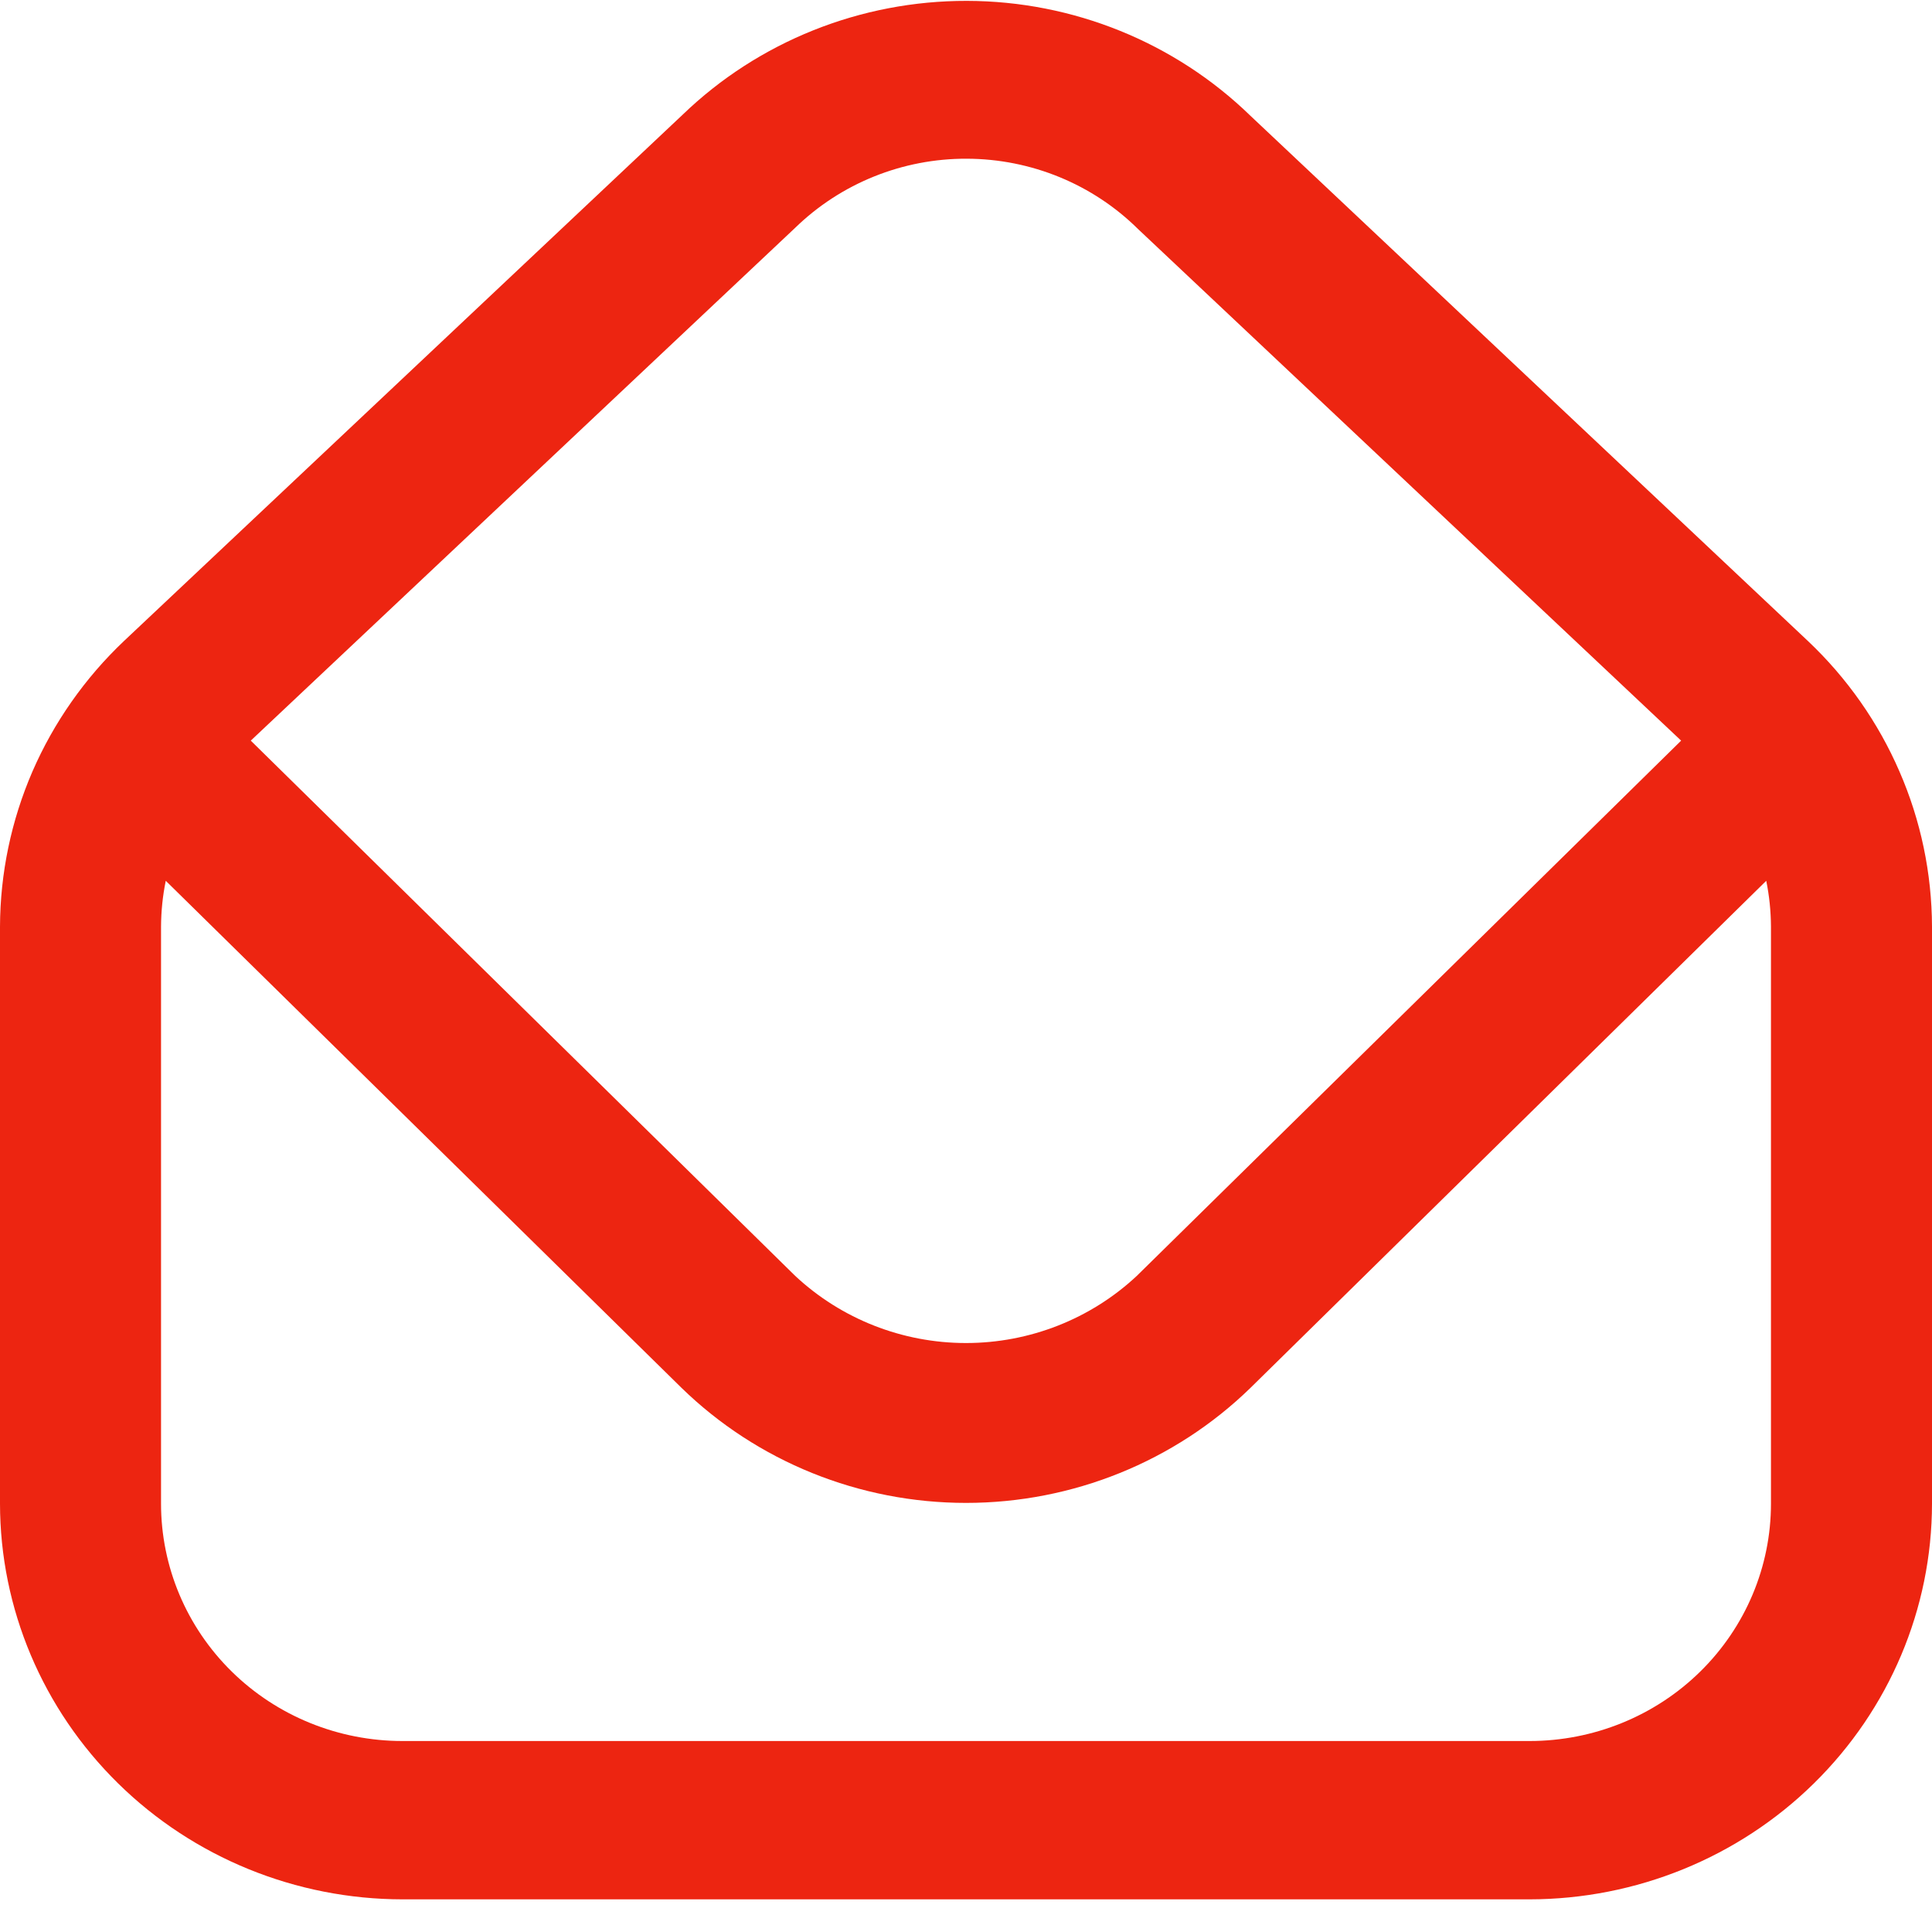 <svg width="20" height="20" viewBox="0 0 20 20" fill="none" xmlns="http://www.w3.org/2000/svg">
<g clip-path="url(#clip0_30_2016)">
<path d="M18.716 6.636L12.946 1.2C12.164 0.439 11.109 0.011 10.009 0.009C8.909 0.007 7.852 0.43 7.067 1.187L1.283 6.636C0.879 7.019 0.557 7.478 0.336 7.986C0.116 8.494 0.002 9.04 0 9.592L0 15.566C0.001 16.652 0.441 17.693 1.222 18.461C2.003 19.229 3.062 19.661 4.167 19.662H15.833C16.938 19.661 17.997 19.229 18.778 18.461C19.559 17.693 19.999 16.652 20 15.566V9.592C19.998 9.04 19.884 8.493 19.663 7.986C19.443 7.478 19.121 7.019 18.716 6.636ZM8.232 2.358C8.705 1.898 9.344 1.64 10.009 1.643C10.675 1.645 11.312 1.907 11.781 2.371L17.403 7.667L11.768 13.208C11.291 13.654 10.658 13.903 10 13.903C9.342 13.903 8.709 13.654 8.232 13.208L2.596 7.667L8.232 2.358ZM18.333 15.566C18.333 16.218 18.07 16.843 17.601 17.304C17.132 17.765 16.496 18.023 15.833 18.023H4.167C3.504 18.023 2.868 17.765 2.399 17.304C1.93 16.843 1.667 16.218 1.667 15.566V9.592C1.668 9.433 1.684 9.274 1.716 9.118L7.054 14.366C7.838 15.13 8.897 15.558 10 15.558C11.103 15.558 12.162 15.13 12.946 14.366L18.284 9.118C18.316 9.274 18.332 9.433 18.333 9.592V15.566Z" fill="#ed2511"/>
</g>
<defs>
<clipPath id="clip0_30_2016">
<rect width="20" height="19.662" fill="white"/>
</clipPath>
</defs>
</svg>
